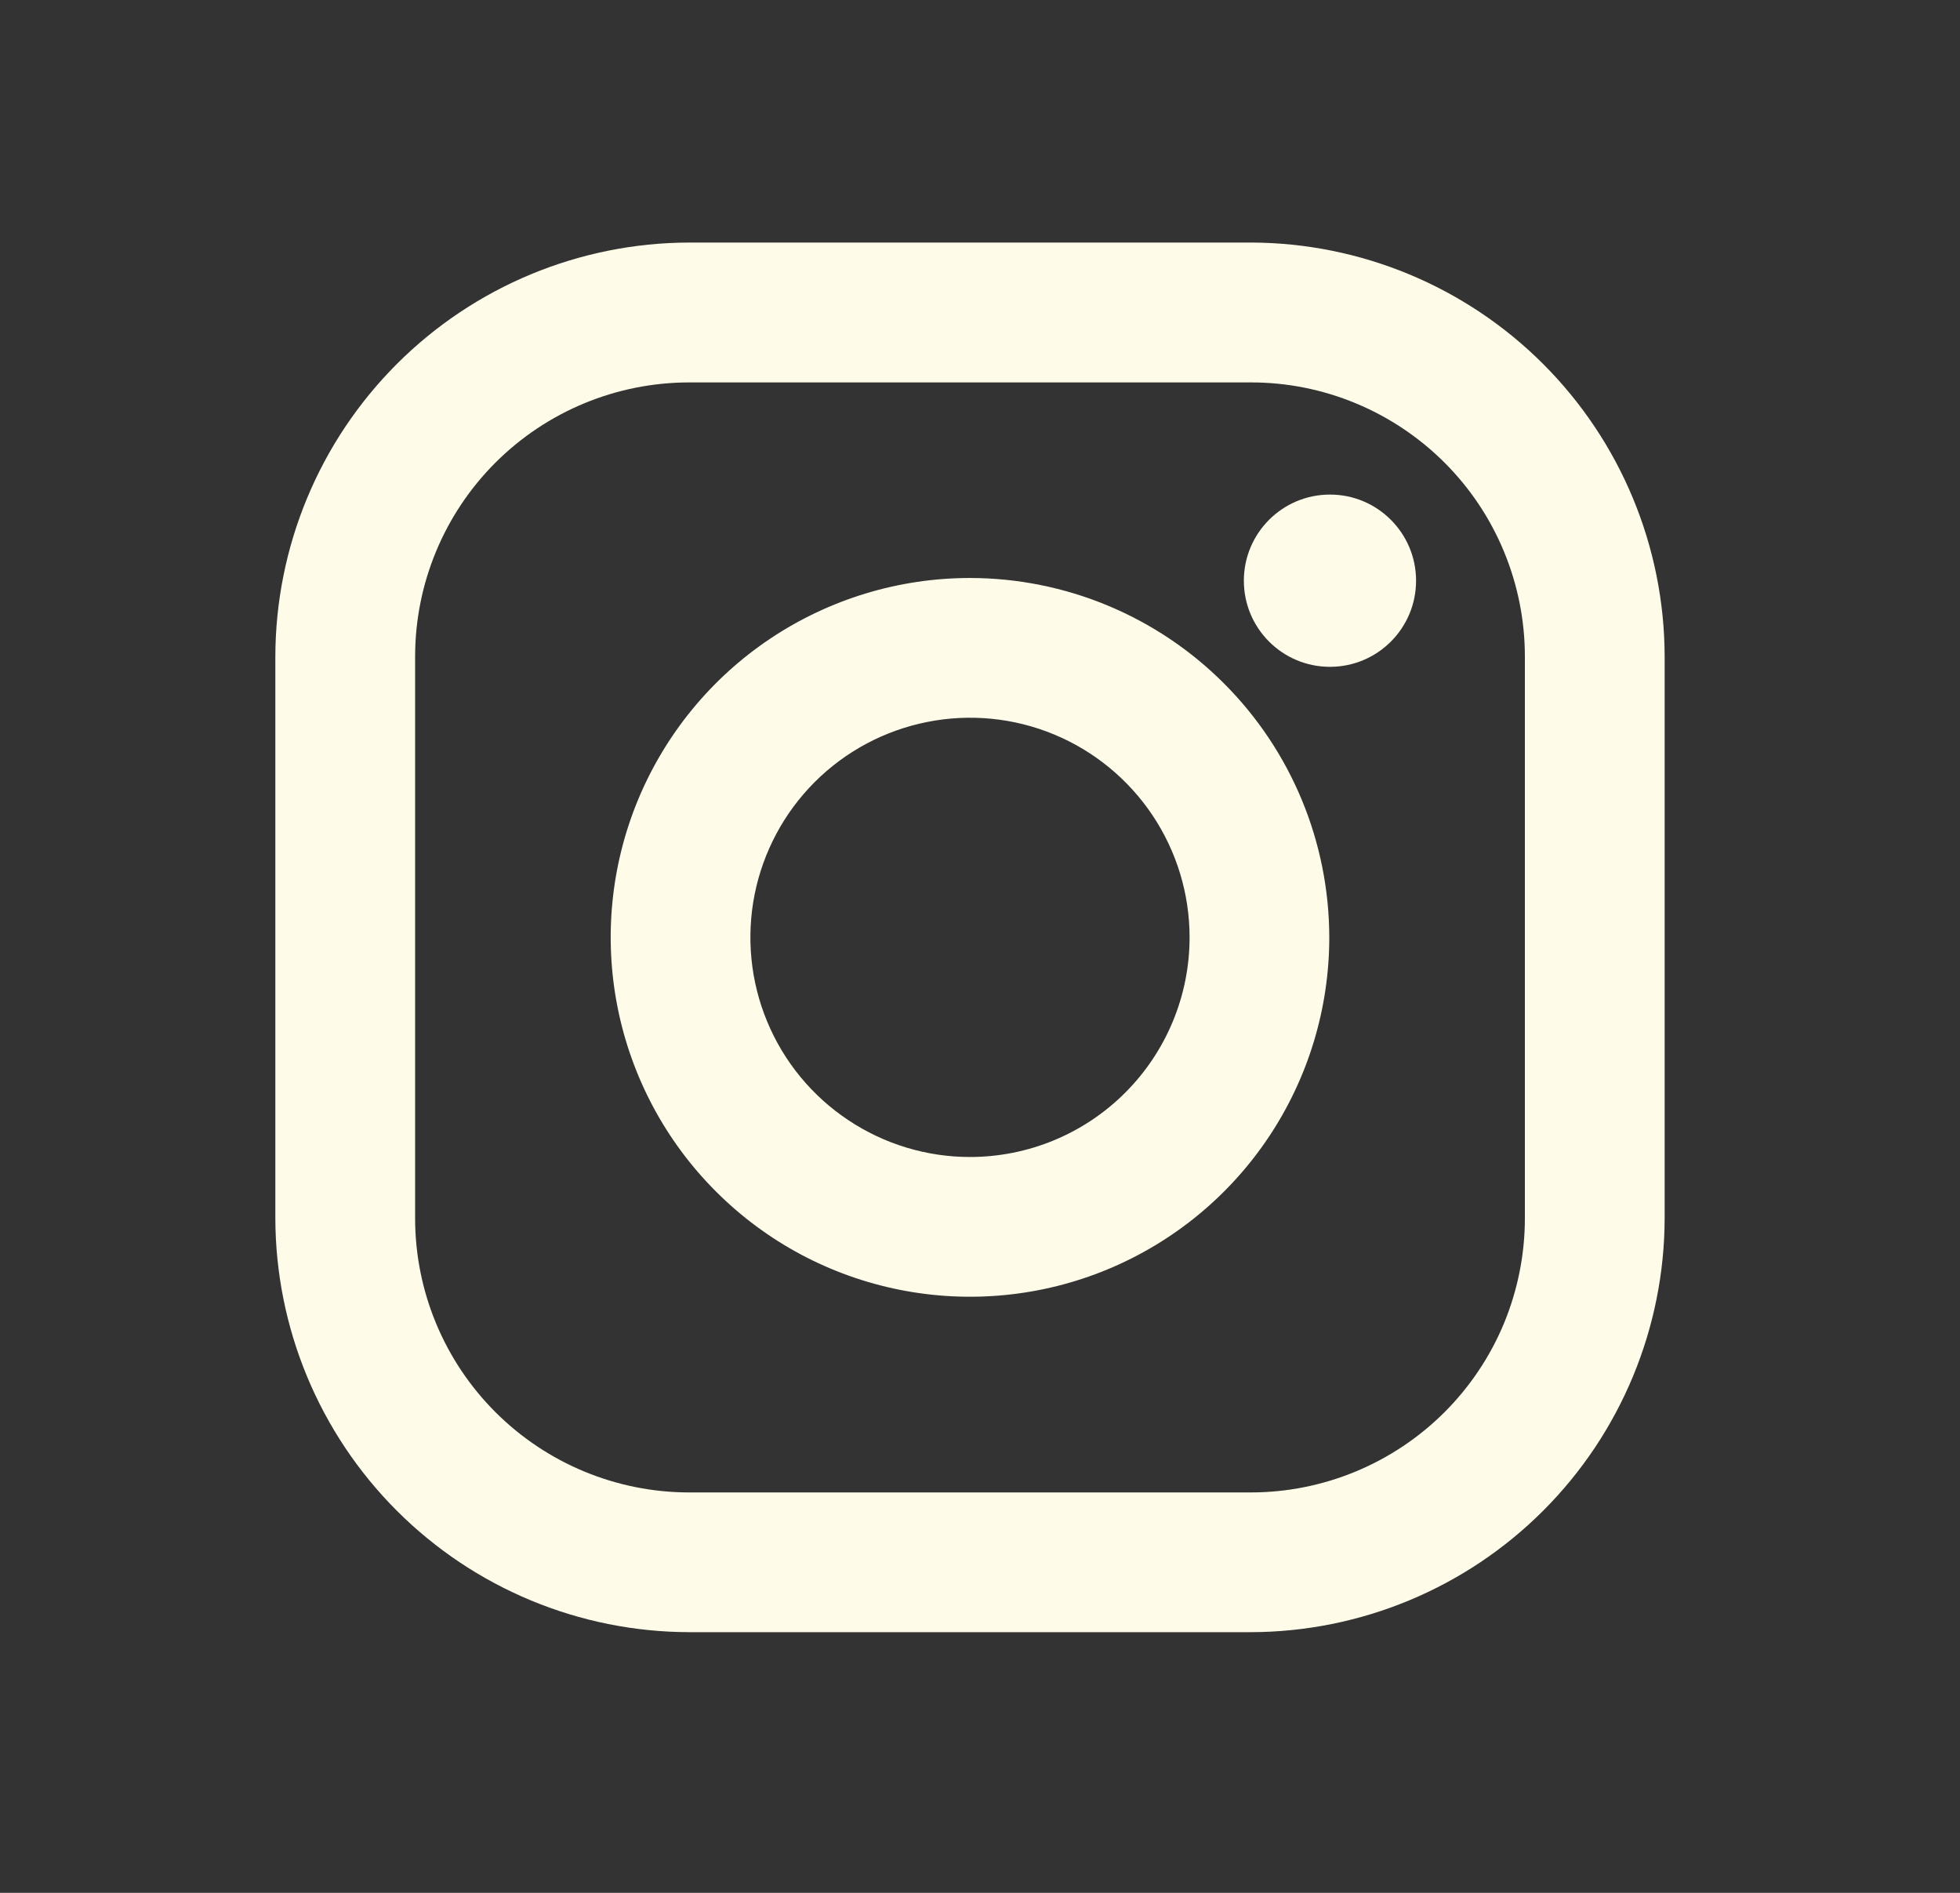 <svg width="29" height="28" viewBox="0 0 29 28" fill="none" xmlns="http://www.w3.org/2000/svg">
<rect x="0" y="0" width="29" height="28" fill="#333333" stroke="none"/>
<g clip-path="url(#clip0_411_4983)">
<path d="M18.506 3.588H10.198C8.575 3.591 7.019 4.237 5.871 5.385C4.723 6.533 4.077 8.089 4.074 9.712L4.074 18.02C4.077 19.643 4.723 21.199 5.871 22.347C7.019 23.495 8.575 24.141 10.198 24.144H18.506C20.129 24.141 21.685 23.495 22.833 22.347C23.981 21.199 24.627 19.643 24.63 18.02V9.712C24.627 8.089 23.981 6.533 22.833 5.385C21.685 4.237 20.129 3.591 18.506 3.588ZM22.562 18.02C22.562 18.553 22.457 19.08 22.254 19.573C22.05 20.065 21.751 20.512 21.374 20.889C20.998 21.265 20.55 21.564 20.058 21.768C19.566 21.972 19.038 22.077 18.506 22.077H10.198C9.122 22.077 8.091 21.649 7.33 20.889C6.569 20.128 6.142 19.097 6.142 18.021V9.712C6.142 8.637 6.569 7.605 7.33 6.844C8.091 6.084 9.122 5.657 10.198 5.657H18.506C19.038 5.656 19.566 5.761 20.058 5.965C20.55 6.169 20.997 6.468 21.374 6.844C21.751 7.221 22.05 7.668 22.253 8.16C22.457 8.652 22.562 9.18 22.562 9.712V18.02Z" fill="#FEFCE9"/>
<path d="M14.352 8.55C13.3 8.55 12.273 8.862 11.398 9.446C10.524 10.03 9.843 10.86 9.44 11.832C9.038 12.803 8.933 13.872 9.138 14.903C9.343 15.934 9.849 16.882 10.593 17.625C11.336 18.369 12.283 18.875 13.315 19.08C14.346 19.285 15.415 19.18 16.386 18.778C17.358 18.375 18.188 17.694 18.772 16.82C19.356 15.945 19.668 14.918 19.668 13.866C19.666 12.457 19.106 11.105 18.109 10.109C17.113 9.112 15.761 8.551 14.352 8.55ZM14.352 17.115C13.709 17.115 13.081 16.924 12.547 16.567C12.012 16.21 11.596 15.703 11.35 15.109C11.104 14.516 11.04 13.862 11.165 13.232C11.291 12.602 11.6 12.023 12.054 11.569C12.509 11.114 13.088 10.805 13.718 10.68C14.348 10.554 15.001 10.618 15.595 10.864C16.189 11.11 16.696 11.527 17.053 12.061C17.41 12.595 17.601 13.223 17.601 13.866C17.601 14.728 17.258 15.554 16.649 16.163C16.04 16.773 15.213 17.115 14.352 17.115Z" fill="#FEFCE9"/>
<path d="M19.678 9.864C20.382 9.864 20.952 9.294 20.952 8.59C20.952 7.887 20.382 7.316 19.678 7.316C18.974 7.316 18.404 7.887 18.404 8.59C18.404 9.294 18.974 9.864 19.678 9.864Z" fill="#FEFCE9"/>
</g>
<defs>
<clipPath id="clip0_411_4983">
<rect width="27.732" height="27.732" fill="white" transform="translate(0.451)"/>
</clipPath>
</defs>
</svg>

